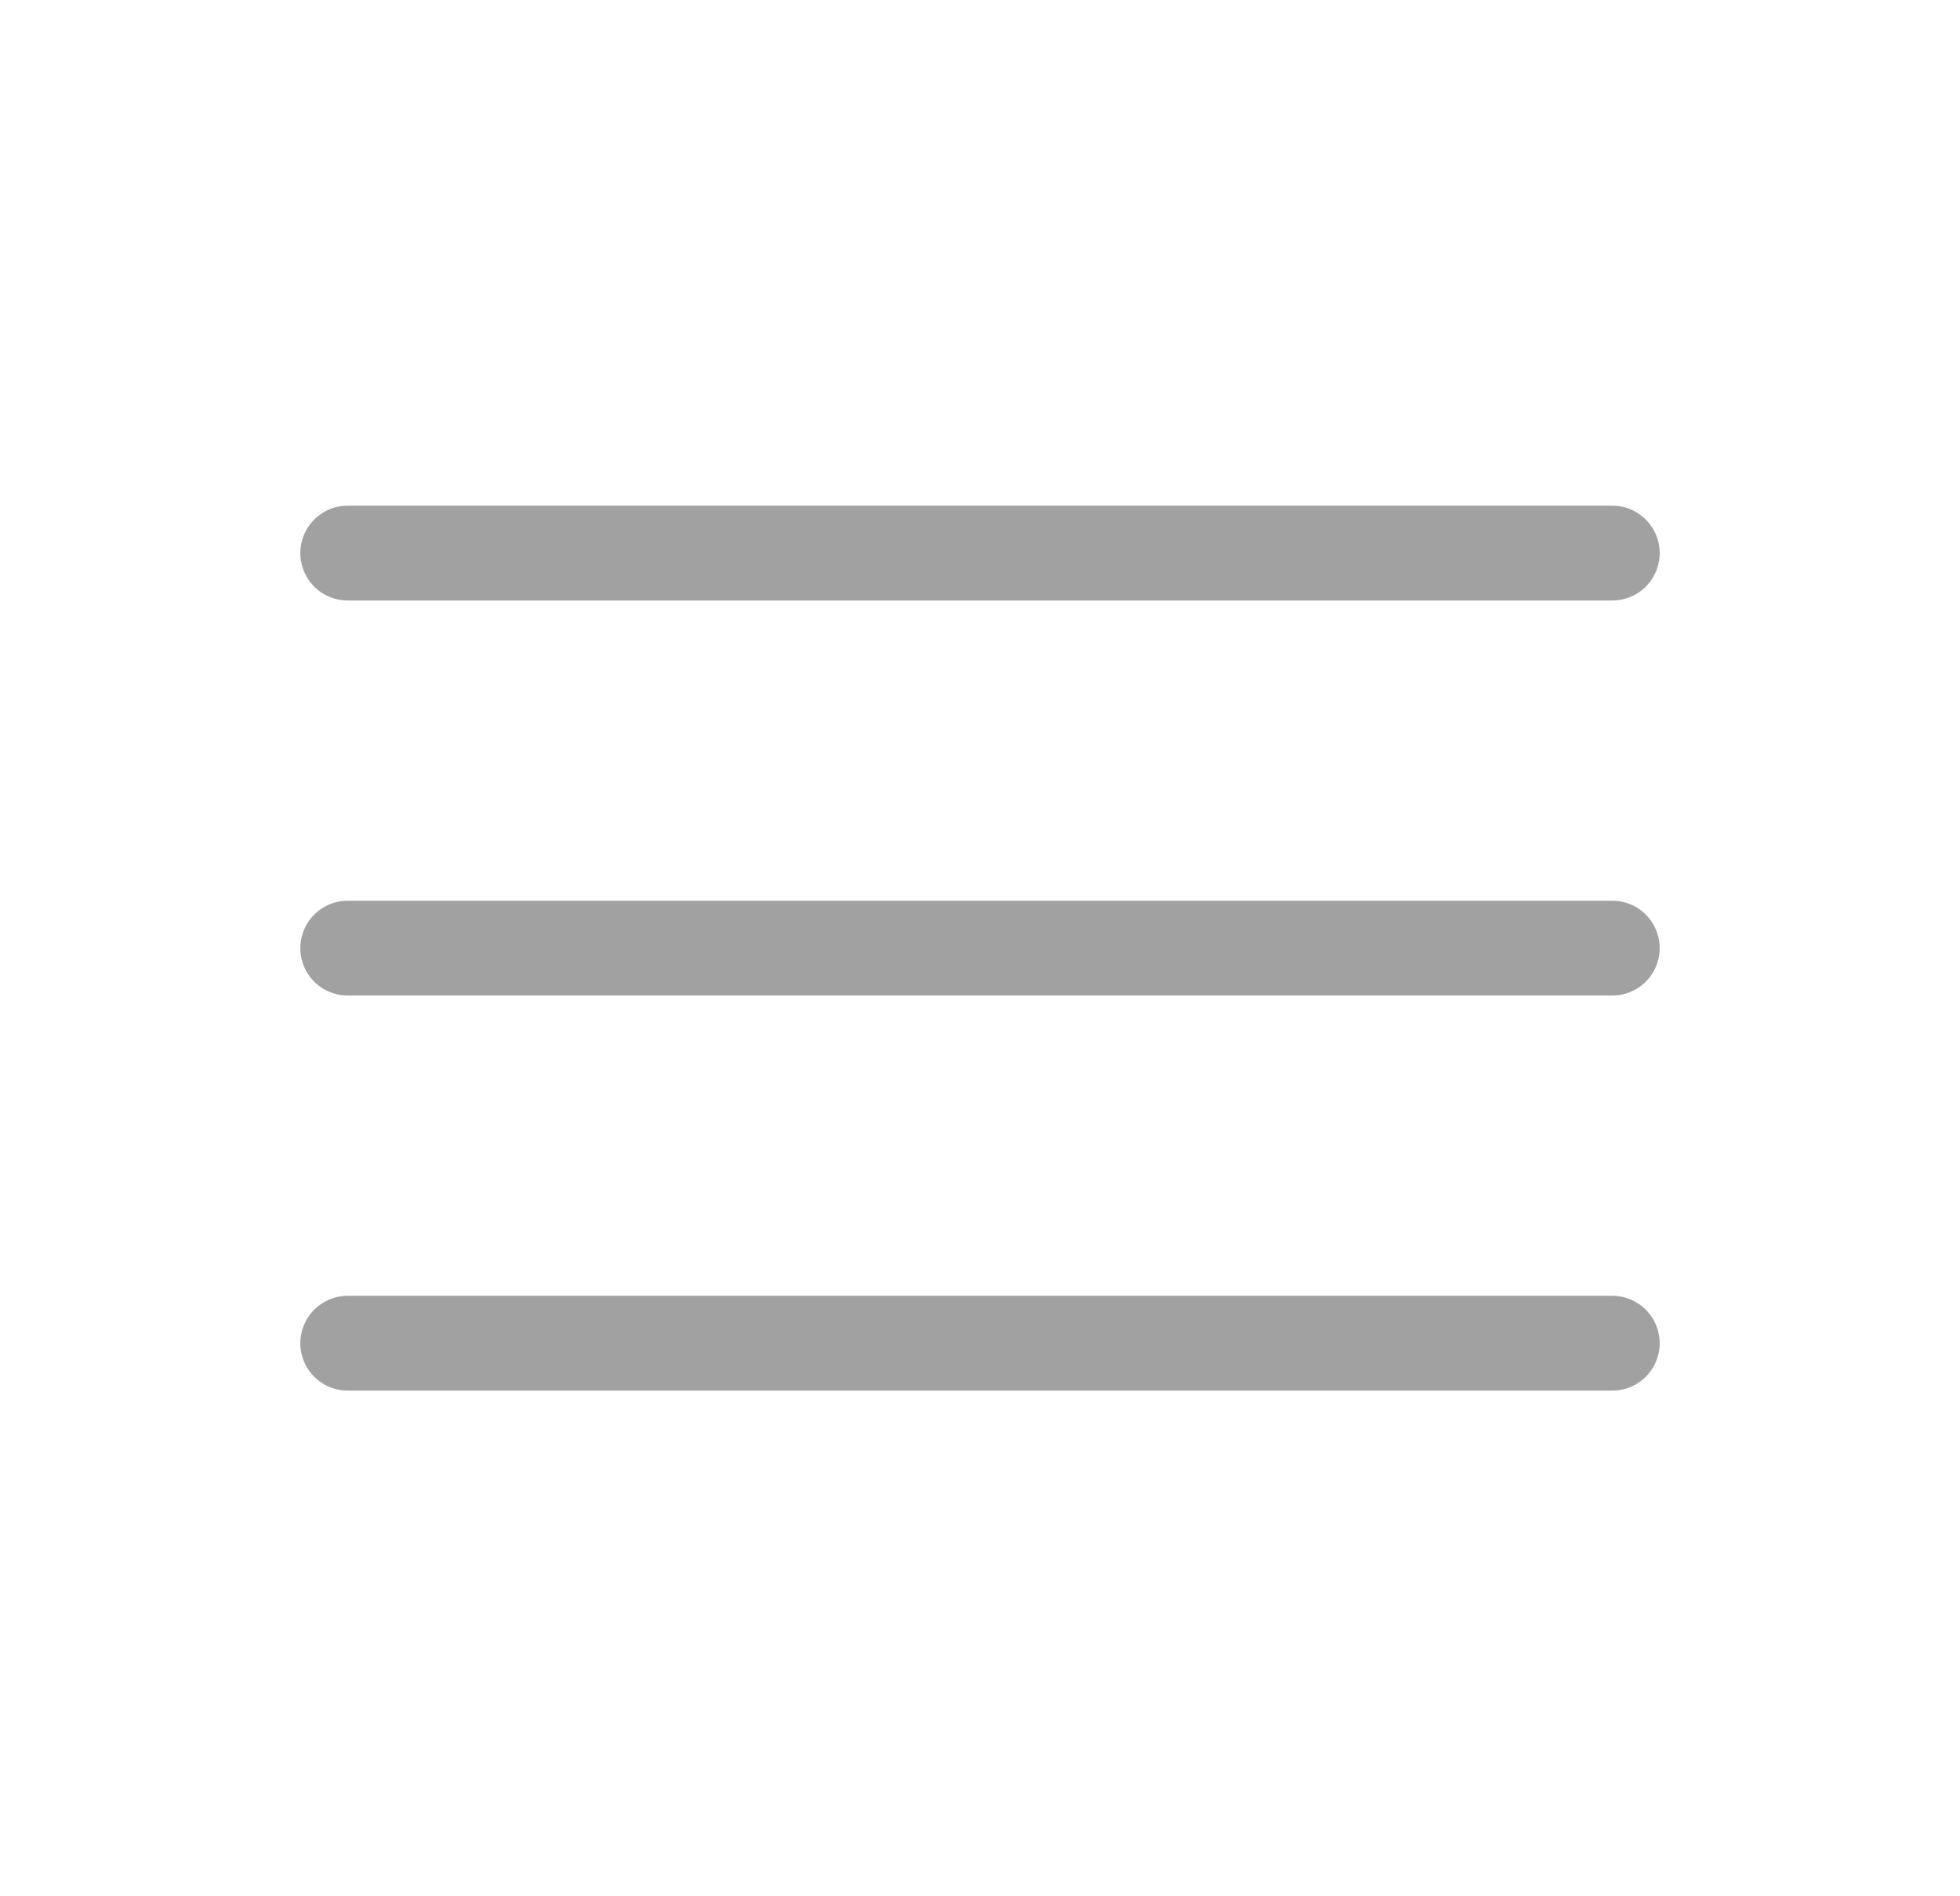 <svg width="31" height="30" viewBox="0 0 31 30" fill="none" xmlns="http://www.w3.org/2000/svg">
<path d="M5.5 21.25H25.5M5.5 15H25.5M5.5 8.75H25.5" stroke="#A1A1A1" stroke-width="1.5" stroke-linecap="round" stroke-linejoin="round"/>
</svg>
